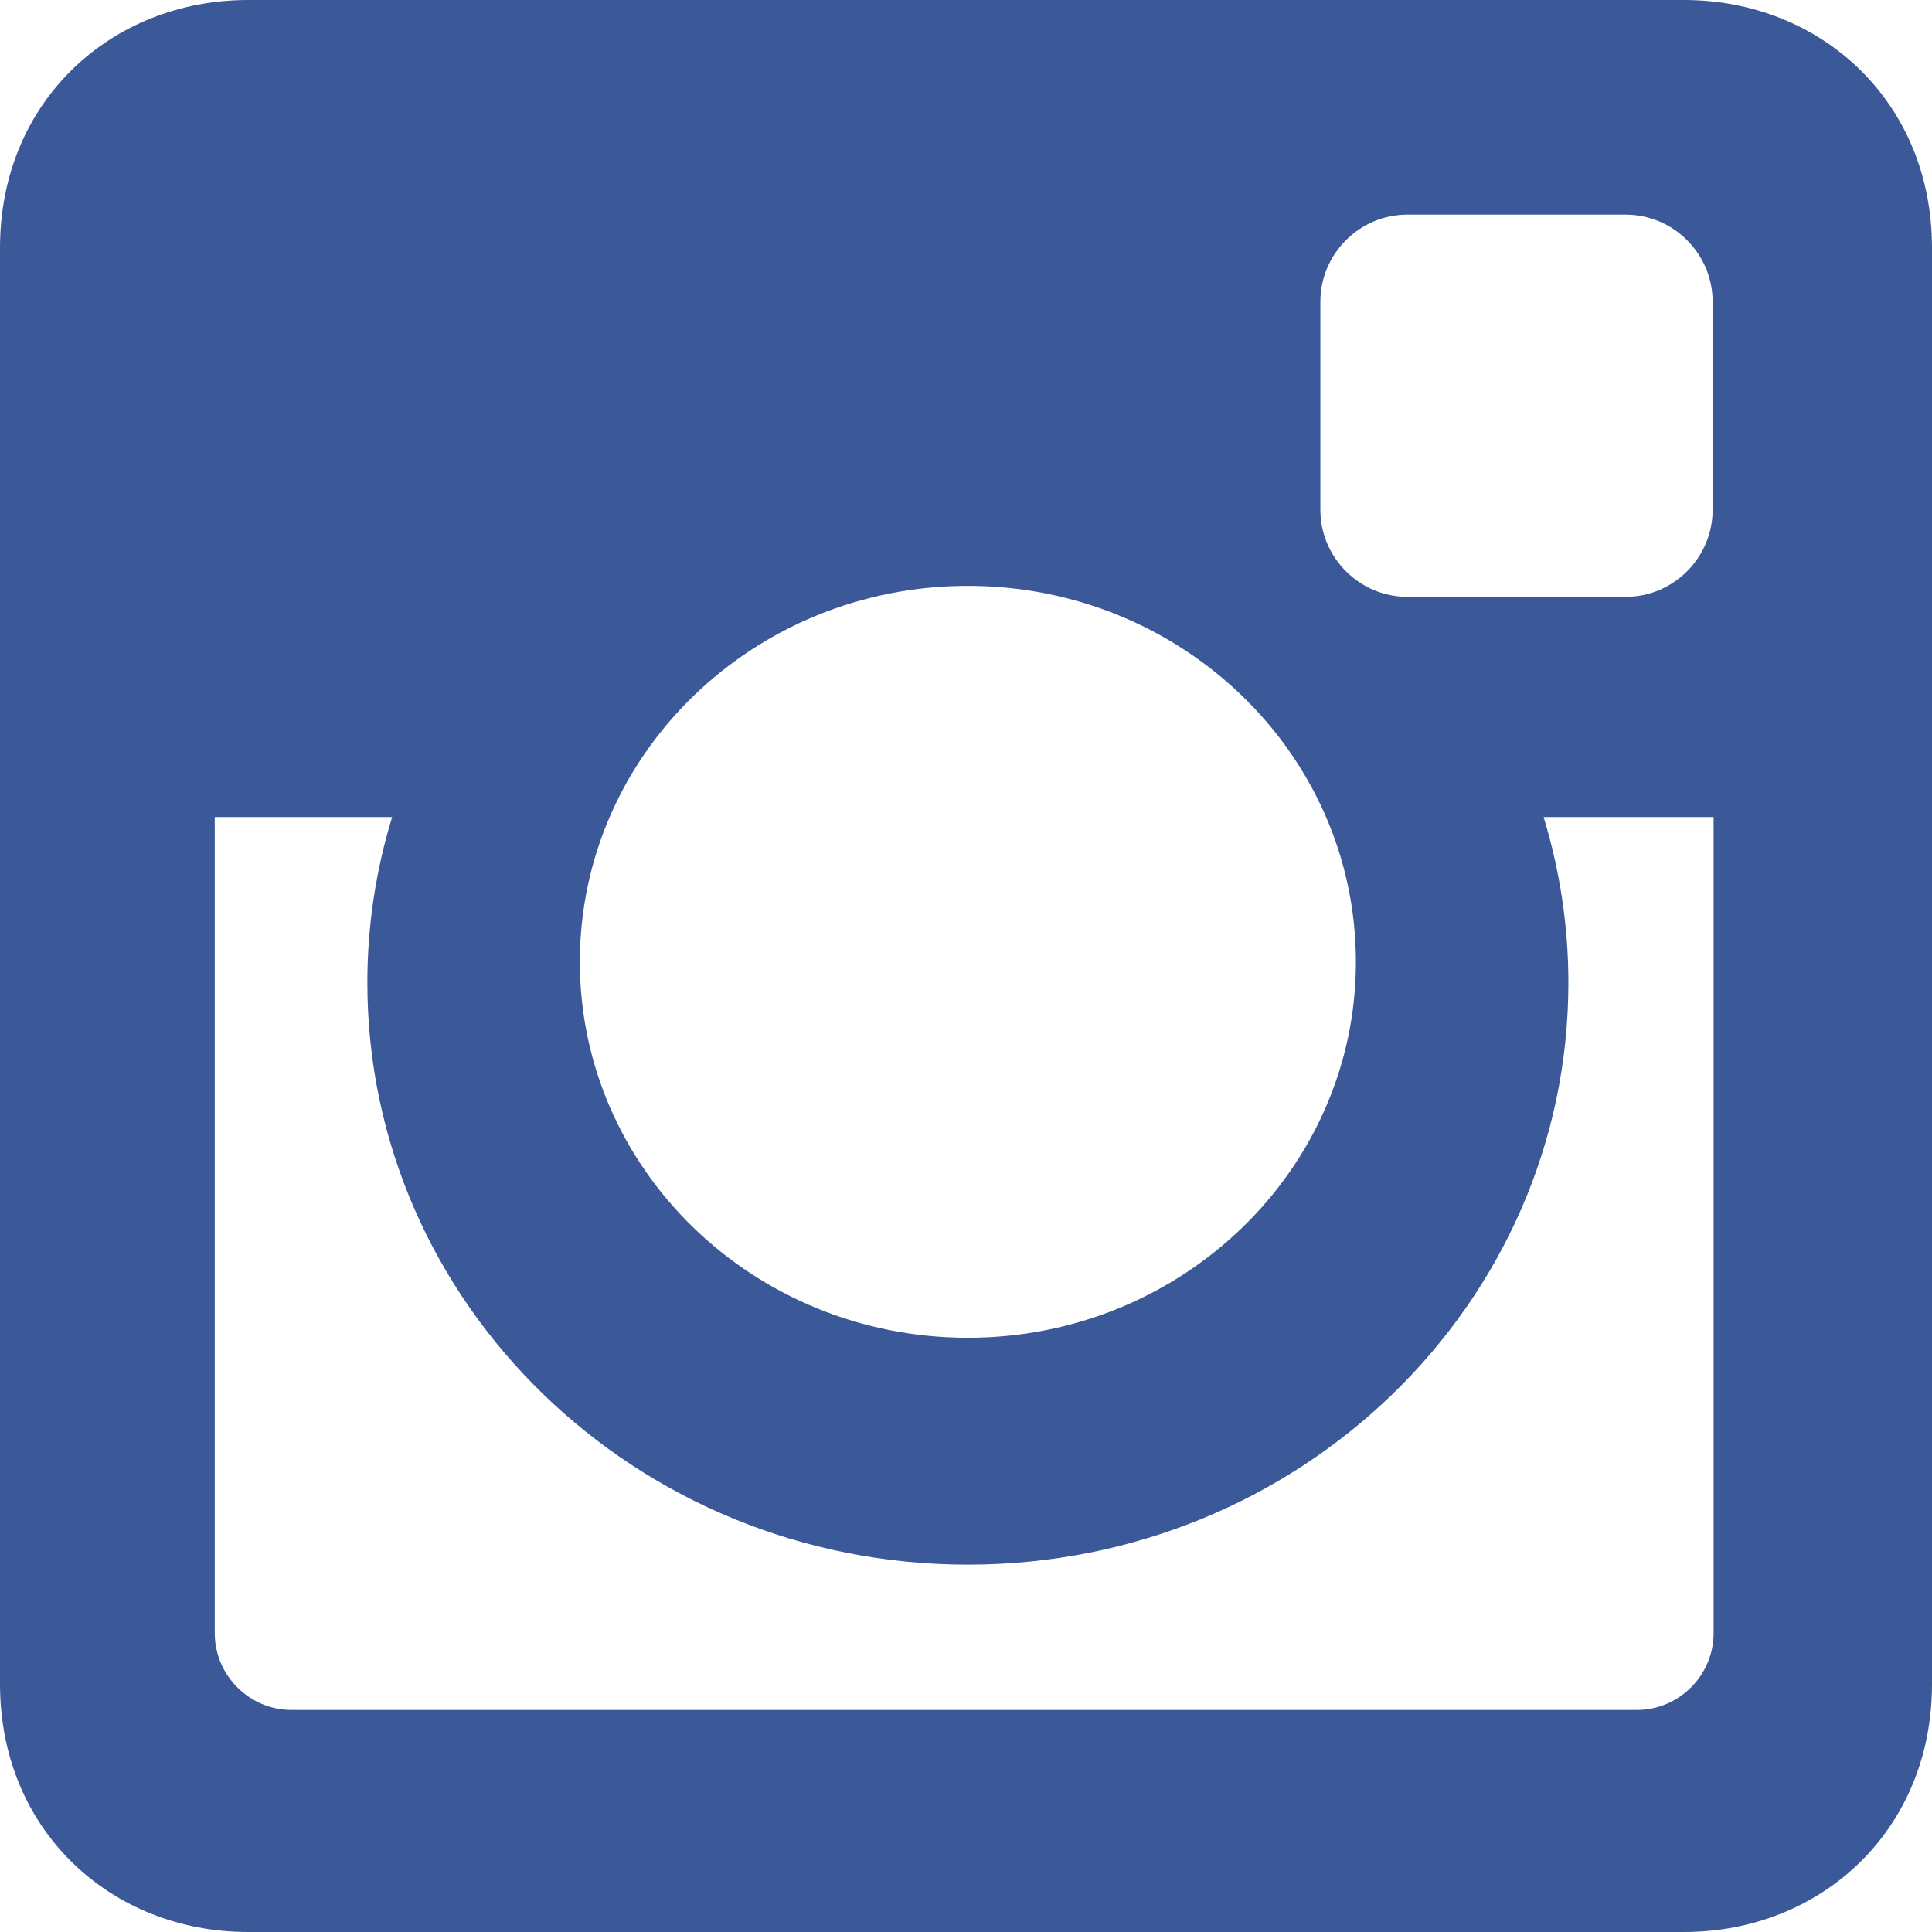 <?xml version="1.0" encoding="UTF-8" standalone="no"?>
<svg
   xmlns:dc="http://purl.org/dc/elements/1.1/"
   xmlns:cc="http://creativecommons.org/ns#"
   xmlns:rdf="http://www.w3.org/1999/02/22-rdf-syntax-ns#"
   xmlns:svg="http://www.w3.org/2000/svg"
   xmlns="http://www.w3.org/2000/svg"
   xmlns:sodipodi="http://sodipodi.sourceforge.net/DTD/sodipodi-0.dtd"
   xmlns:inkscape="http://www.inkscape.org/namespaces/inkscape"
   version="1.1"
   id="svg2"
   inkscape:version="0.91 r13725"
   sodipodi:docname="in.svg"
   width="18.002"
   height="18.002">
  <defs
     id="defs8" />
  <sodipodi:namedview
     pagecolor="#ffffff"
     bordercolor="#666666"
     borderopacity="1"
     objecttolerance="10"
     gridtolerance="10"
     guidetolerance="10"
     inkscape:pageopacity="0"
     inkscape:pageshadow="2"
     inkscape:window-width="950"
     inkscape:window-height="480"
     id="namedview6"
     showgrid="false"
     fit-margin-top="0"
     fit-margin-left="0"
     fit-margin-right="0"
     fit-margin-bottom="0"
     inkscape:zoom="2.36"
     inkscape:cx="50.001"
     inkscape:cy="-31.999"
     inkscape:window-x="0"
     inkscape:window-y="0"
     inkscape:window-maximized="0"
     inkscape:current-layer="svg2" />
  <path
     d="m 2.311,0 c 0,0 13.38,0 13.38,0 1.271,0 2.311,0.941 2.311,2.31 0,0 0,13.381 0,13.381 0,1.37 -1.04,2.311 -2.311,2.311 0,0 -13.38,0 -13.38,0 C 1.04,18.002 0,17.061 0,15.691 0,15.691 0,2.31 0,2.31 0,0.941 1.04,0 2.311,0 c 0,0 0,0 0,0 z m 10.802,2 c -0.445,0 -0.81,0.365 -0.81,0.811 0,0 0,1.939 0,1.939 0,0.446 0.365,0.811 0.81,0.811 0,0 2.035,0 2.035,0 0.446,0 0.81,-0.365 0.81,-0.811 0,0 0,-1.939 0,-1.939 C 15.958,2.365 15.594,2 15.148,2 c 0,0 -2.035,0 -2.035,0 0,0 0,0 0,0 z m 2.854,5.613 c 0,0 -1.584,0 -1.584,0 0.149,0.489 0.231,1.008 0.231,1.544 0,2.994 -2.506,5.422 -5.596,5.422 -3.09,0 -5.595,-2.428 -5.595,-5.422 0,-0.537 0.081,-1.055 0.231,-1.544 0,0 -1.653,0 -1.653,0 0,0 0,7.604 0,7.604 0,0.393 0.322,0.716 0.715,0.716 0,0 12.536,0 12.536,0 0.393,0 0.715,-0.322 0.715,-0.716 0,0 0,-7.604 0,-7.604 0,0 0,0 0,0 z M 9.018,5.459 c -1.997,0 -3.615,1.568 -3.615,3.503 0,1.935 1.618,3.503 3.615,3.503 1.996,0 3.616,-1.568 3.616,-3.503 0,-1.935 -1.619,-3.503 -3.616,-3.503 z"
     id="path4"
     inkscape:connector-curvature="0"
     style="fill:#3b5998;fill-rule:evenodd" />
</svg>
